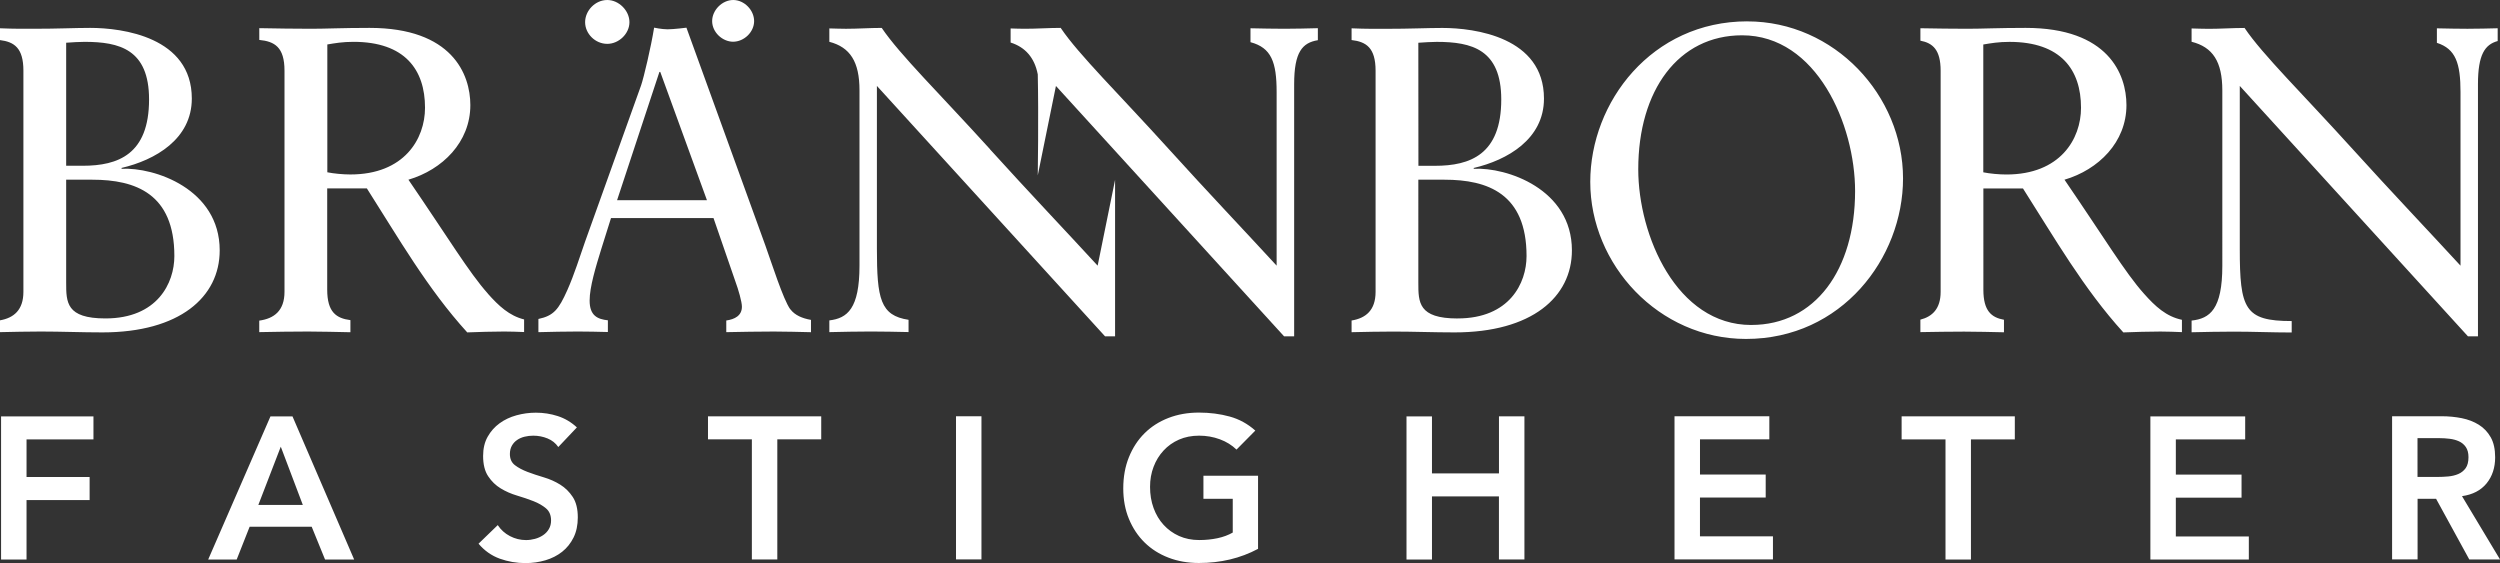 <svg xmlns="http://www.w3.org/2000/svg" width="601.147" height="135.413" viewBox="0 0 601.147 135.413">
  <rect x="0" y="0" width="601.147" height="135.413" fill="#333333" stroke="none"/>
  <path fill="#FFFFFF" d="M540.748 128.997h-17.55v-9.335H539v-5.54h-15.8v-8.46h16.674v-5.54h-22.797v34.417h23.673v-5.55m-238.2-14.59h-13.175v5.54h7.05v8.12c-1.07.61-2.294 1.07-3.67 1.36-1.38.29-2.844.44-4.4.44-1.783 0-3.396-.33-4.838-.97-1.442-.65-2.68-1.54-3.718-2.68-1.04-1.13-1.84-2.48-2.41-4.04-.57-1.56-.85-3.26-.85-5.11 0-1.72.28-3.32.85-4.81.56-1.49 1.37-2.8 2.4-3.91 1.03-1.12 2.27-2 3.71-2.63 1.44-.63 3.05-.95 4.84-.95 1.75 0 3.41.29 4.98.87 1.57.58 2.9 1.41 4.01 2.48l4.52-4.57c-1.82-1.62-3.87-2.75-6.17-3.38-2.3-.63-4.77-.95-7.39-.95-2.66 0-5.1.43-7.32 1.29-2.22.86-4.14 2.08-5.74 3.67-1.61 1.59-2.86 3.51-3.77 5.76-.91 2.25-1.36 4.76-1.36 7.51 0 2.69.45 5.14 1.36 7.34.91 2.2 2.16 4.09 3.77 5.67 1.6 1.57 3.51 2.79 5.73 3.64 2.22.86 4.66 1.29 7.31 1.29 5.25 0 9.99-1.13 14.24-3.4v-17.6m-72.64 20.13H236V100.1h-6.12v34.42m-95.18-17.99c-1.196-.744-2.51-1.327-3.934-1.75-1.42-.42-2.73-.857-3.93-1.31-1.2-.46-2.203-.99-3.01-1.61-.81-.62-1.217-1.51-1.217-2.68 0-.78.16-1.45.48-2.015.32-.567.75-1.03 1.28-1.384.53-.36 1.13-.62 1.8-.78.66-.16 1.35-.24 2.06-.24 1.2 0 2.34.22 3.42.66 1.09.44 1.95 1.13 2.6 2.07l4.47-4.72c-1.36-1.26-2.89-2.17-4.59-2.72-1.7-.55-3.46-.82-5.27-.82-1.588 0-3.14.21-4.666.63-1.525.42-2.88 1.06-4.06 1.92-1.184.86-2.14 1.938-2.87 3.235s-1.093 2.836-1.093 4.62c0 2.04.407 3.67 1.22 4.884.803 1.215 1.81 2.19 3.01 2.92 1.2.73 2.51 1.303 3.935 1.724 1.426.427 2.74.87 3.94 1.34 1.2.47 2.204 1.05 3.014 1.73.81.68 1.22 1.65 1.22 2.915 0 .78-.17 1.47-.53 2.07-.35.6-.82 1.093-1.41 1.483-.58.39-1.23.68-1.94.87-.71.19-1.426.29-2.14.29-1.36 0-2.65-.317-3.86-.95-1.218-.635-2.198-1.517-2.94-2.65l-4.62 4.47c1.425 1.686 3.13 2.885 5.103 3.6 1.98.71 4.035 1.066 6.173 1.066 1.687 0 3.29-.23 4.815-.68 1.52-.45 2.86-1.134 4.01-2.04 1.15-.91 2.065-2.05 2.747-3.43.68-1.38 1.02-2.99 1.02-4.84 0-2.04-.405-3.68-1.214-4.91-.81-1.23-1.813-2.22-3.013-2.964m446.6-11.18h5.3c.78 0 1.58.05 2.41.15.828.1 1.58.3 2.26.61.68.31 1.23.77 1.65 1.38.42.615.637 1.425.637 2.43 0 1.134-.23 2.02-.68 2.65-.46.63-1.05 1.1-1.78 1.41-.73.31-1.53.5-2.405.58-.874.08-1.75.12-2.622.12h-4.77zm0 14.586h4.47l7.978 14.58h7.39l-9.14-15.22c2.56-.36 4.53-1.38 5.91-3.067 1.373-1.69 2.062-3.78 2.062-6.27 0-1.95-.35-3.55-1.064-4.82-.717-1.265-1.67-2.27-2.87-3.015-1.2-.743-2.57-1.27-4.11-1.58-1.54-.304-3.136-.46-4.79-.46H575.2v34.42h6.128v-14.58m-172.548-.29h15.798v-5.54h-15.8v-8.46h16.673v-5.54h-22.8v34.41h23.67v-5.545h-17.55v-9.33M.26 134.54h6.12v-14.294h15.17v-5.54H6.382v-9.044h16.092v-5.54H.258v34.417m467.55 0h6.123v-28.88h10.55v-5.54h-27.22v5.54h10.55v28.87m-287.03 0h6.13v-28.88h10.56v-5.54h-27.23v5.54h10.55v28.87M62.12 121.41l5.396-14 5.298 14zm8.215-21.29h-5.298L50.06 134.54h6.855l3.11-7.876H74.95l3.21 7.875h7l-14.83-34.42m290.093 13.71H344.33v-13.71h-6.125v34.42h6.126v-15.17h16.1v15.16h6.13v-34.42h-6.12v13.71"/>
  <path fill="#FFFFFF" d="M25.353 76.57c-9.443 0-9.443-3.88-9.443-8.6V43.21h6.295c10.386 0 19.722 3.358 19.722 18.36 0 6.503-4.09 15-16.574 15zM15.91 10.274c1.575-.106 3.043-.21 4.407-.21 8.392 0 15.526 1.784 15.526 13.848 0 13.218-7.448 15.946-15.946 15.946H15.91zM29.233 40.59v-.21c8.078-1.888 16.89-6.924 16.89-16.68 0-14.79-16.68-16.993-24.442-16.993-3.77 0-7.65.21-13.63.21H4.79c-1.57 0-3.175-.06-4.792-.117v2.84c3.42.43 5.63 1.883 5.63 7.347v53.185c0 4.388-2.324 6.276-5.63 6.854v2.842c3.263-.068 6.527-.15 9.827-.15 4.93 0 9.86.21 14.792.21 18.56 0 28.212-8.497 28.212-19.72 0-14.794-15.74-20.037-23.61-19.62m55.05 1.365c-1.78 0-3.99-.21-5.56-.524V10.69c1.89-.315 3.67-.63 6.29-.63 12.37 0 17.2 6.715 17.2 15.842 0 7.552-5.04 16.05-17.94 16.05zm33.04 28.64c-4.51-5.038-9.55-13.43-19.1-27.38 8.18-2.414 14.89-9.023 14.89-17.94 0-7.448-4.41-18.566-24.23-18.566-6.72 0-10.39.21-14.06.21-4.08 0-8.1-.068-12.46-.146V9.6c3.66.365 6.06 1.7 6.06 7.387v53.185c0 4.577-2.53 6.438-6.07 6.924v2.767c3.96-.078 7.83-.144 11.73-.144 3.37 0 6.69.11 10.19.17v-2.91c-3.39-.44-5.58-1.9-5.58-7.34V45.31h9.542c7.56 11.854 14.58 24.127 24.13 34.618 2.94-.104 5.98-.21 8.92-.21 1.585 0 3.17.067 4.753.127v-3.033c-3.56-.88-6.094-3.245-8.74-6.22m28.74-60.045c2.78 0 5.33-2.434 5.33-5.215 0-2.78-2.55-5.33-5.33-5.33-2.893 0-5.33 2.55-5.33 5.33 0 2.78 2.437 5.215 5.33 5.215m30.24-.512c2.65 0 5.07-2.316 5.07-4.962S178.96 0 176.313 0s-5.07 2.427-5.07 5.073c0 2.646 2.43 4.962 5.07 4.962m244.79 68.11c-17.94 0-27.17-21.505-27.17-37.45 0-18.987 9.65-32.206 24.97-32.206 17.94 0 27.17 21.5 27.17 37.45 0 18.98-9.65 32.2-24.96 32.2zm-.94-73.012c-22.98 0-37.77 19.407-37.77 38.604 0 19.93 16.47 37.764 37.45 37.764 22.97 0 37.76-19.4 37.76-38.6 0-19.93-16.47-37.76-37.45-37.76m173.39 1.78c-2.51 0-5.04-.06-7.57-.11v3.49c4.52 1.45 5.68 4.9 5.68 11.83v41.75c-7.132-7.76-16.992-18.14-25.91-28-11.96-13.22-21.714-22.76-26.015-29.16-2.83 0-5.77.21-8.6.21-1.4 0-2.77-.06-4.14-.09v3.2c5.1 1.28 7.39 4.79 7.39 11.69V63.9c0 10.486-2.998 12.71-7.39 13.184v2.81c3.375-.07 6.77-.15 10.12-.15 4.612 0 9.333.207 13.95.207V77.2c-11.33 0-12.485-2.936-12.485-17.413V20.66l54.863 60.21h2.412V20.24c0-7.073 1.64-9.528 4.74-10.372V6.795c-2.34.058-4.68.12-7.05.12M148.38 48.143L158.56 17.3h.208l11.225 30.843zm41.646 26.225c-1.68-2.308-4.51-11.224-5.98-15.316L165.06 6.657s-3.045.392-4.536.392c-1.49-.01-3.236-.4-3.236-.4-.756 4.69-2.487 12.03-3.136 13.89L140.725 58c-1.364 3.883-2.622 7.974-4.3 11.75-2.1 4.7-3.3 6.17-6.96 6.948v3.174c3.16-.076 6.343-.156 9.476-.156 2.39 0 4.81.06 7.23.12V77.02c-2.48-.27-4.39-1.095-4.39-4.753 0-3.25 1.47-8.078 2.83-12.484l2.31-7.343h24.65l5.25 15.21c.74 1.994 1.58 4.932 1.58 6.085 0 2.204-1.77 3.048-3.76 3.333v2.803c3.81-.07 7.59-.15 11.43-.15 2.96 0 5.96.1 8.94.16v-2.96c-2.08-.36-3.88-1.12-4.95-2.54m160.43 2.2c-9.44 0-9.44-3.88-9.44-8.6V43.21h6.3c10.39 0 19.72 3.358 19.72 18.36 0 6.503-4.09 15-16.57 15zm-9.44-66.3c1.58-.1 3.05-.21 4.41-.21 8.4 0 15.53 1.79 15.53 13.85 0 13.22-7.45 15.95-15.94 15.95h-3.98zm13.32 30.32v-.21c8.08-1.89 16.89-6.92 16.89-16.68 0-14.79-16.68-16.99-24.44-16.99-3.77 0-7.66.21-13.63.21h-3.26c-1.61 0-3.26-.06-4.93-.12v2.82c3.5.41 5.77 1.83 5.77 7.37v53.18c0 4.45-2.38 6.34-5.77 6.89v2.81c3.31-.07 6.62-.15 9.97-.15 4.93 0 9.86.2 14.79.2 18.57 0 28.22-8.5 28.22-19.72 0-14.79-15.73-20.04-23.6-19.62M476.9 10.7c1.89-.318 3.674-.63 6.297-.63 12.377 0 17.202 6.712 17.202 15.84 0 7.55-5.04 16.05-17.94 16.05-1.79 0-3.99-.21-5.56-.526zm9.547 34.62C494 57.17 501.03 69.44 510.575 79.932c2.94-.104 5.98-.21 8.92-.21 1.73 0 3.45.076 5.17.14V76.9c-3.78-.79-6.41-3.218-9.15-6.307-4.51-5.038-9.54-13.43-19.09-27.38 8.185-2.414 14.898-9.023 14.898-17.94 0-7.448-4.403-18.566-24.23-18.566-6.713 0-10.383.21-14.055.21-3.695 0-7.363-.057-11.262-.126v2.99c2.97.57 4.866 2.18 4.866 7.22v53.18c0 4.04-1.98 5.94-4.87 6.68v3c3.54-.06 7.03-.12 10.53-.12 3.17 0 6.3.1 9.57.16v-3.01c-3.02-.54-4.953-2.13-4.953-7.22V45.32h9.54m-248.4-9.442C226.08 22.656 216.32 13.11 212.02 6.71c-2.83 0-5.77.21-8.6.21-1.347 0-2.673-.06-3.998-.087v3.22c5.008 1.3 7.25 4.82 7.25 11.65v42.17c0 10.37-2.933 12.66-7.25 13.17v2.82c3.33-.07 6.677-.15 9.977-.15 3 0 6.04.072 9.07.134V76.9c-6.79-1.025-7.61-5.072-7.61-17.113V20.66l54.86 60.212h2.41v-37.63l-4.19 20.638c-7.13-7.764-16.99-18.147-25.91-28.008"/>
  <path fill="#FFFFFF" d="M300.69 6.8v3.343c5.007 1.332 6.287 4.77 6.287 11.984v41.75c-7.133-7.763-16.994-18.146-25.91-28.007-11.96-13.22-21.716-22.765-26.016-29.163-2.83 0-5.77.21-8.6.21-1.16 0-2.3-.042-3.44-.076v3.39c3.53 1.11 5.77 3.66 6.53 7.66.22 10 0 24.28 0 24.28l4.37-21.5 54.86 60.21h2.42V20.24c0-7.764 1.98-9.963 5.7-10.575V6.777c-2.66.063-5.31.14-8.01.14s-5.44-.064-8.17-.118"/>
</svg>
